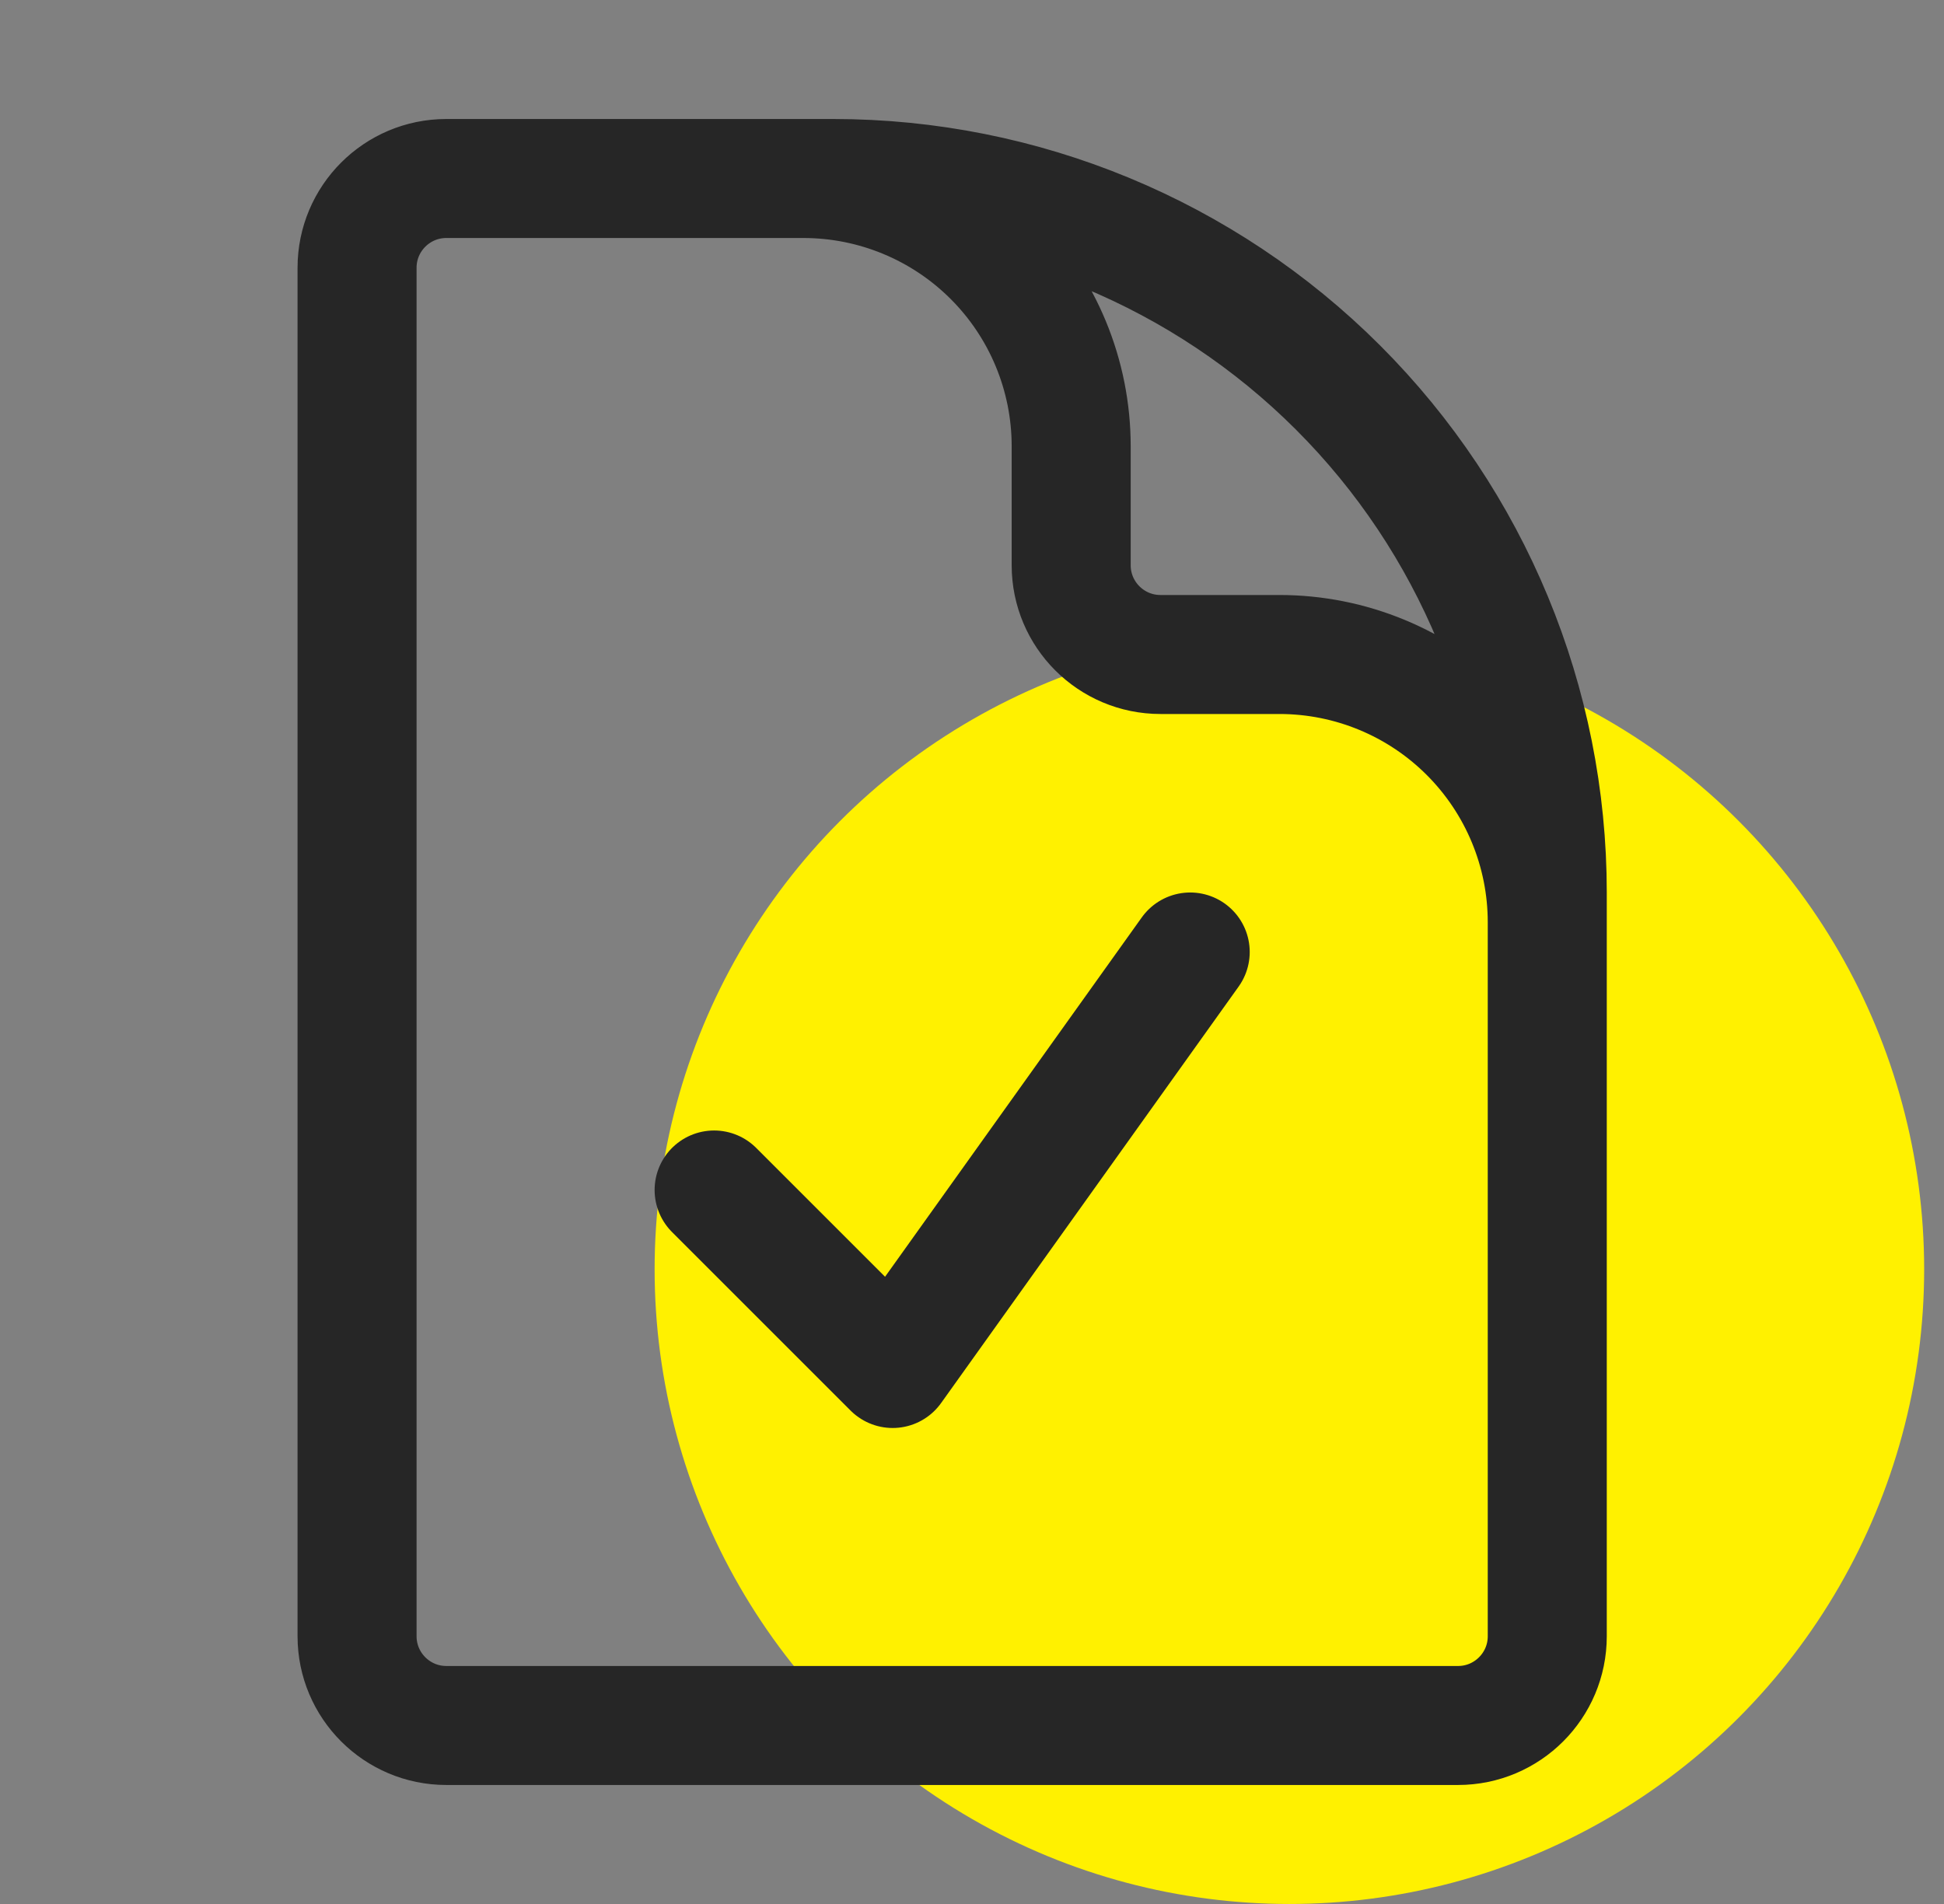 <svg width="49" height="48" viewBox="0 0 49 48" fill="none" xmlns="http://www.w3.org/2000/svg">
<rect x="0" y="0" width="49" height="48" fill="#808080" stroke="none"/>
<circle cx="32.5" cy="32" r="16" fill="#FFF100"/>
<path d="M20.25 4.5L11.25 4.5C10.008 4.5 9 5.508 9 6.75L9 41.25C9 42.492 10.008 43.5 11.25 43.5L36.75 43.5C37.992 43.5 39 42.492 39 41.25L39 23.25M20.25 4.5L21 4.5C25.774 4.5 30.352 6.396 33.728 9.772C37.104 13.148 39 17.726 39 22.5L39 23.25M20.25 4.5C22.04 4.5 23.757 5.211 25.023 6.477C26.289 7.743 27 9.46 27 11.25L27 14.25C27 15.492 28.008 16.5 29.25 16.5L32.25 16.5C34.04 16.5 35.757 17.211 37.023 18.477C38.289 19.743 39 21.46 39 23.25M18 30L22.5 34.5L30 24" stroke="#262626" stroke-width="3" stroke-linecap="round" stroke-linejoin="round"/>
</svg>
